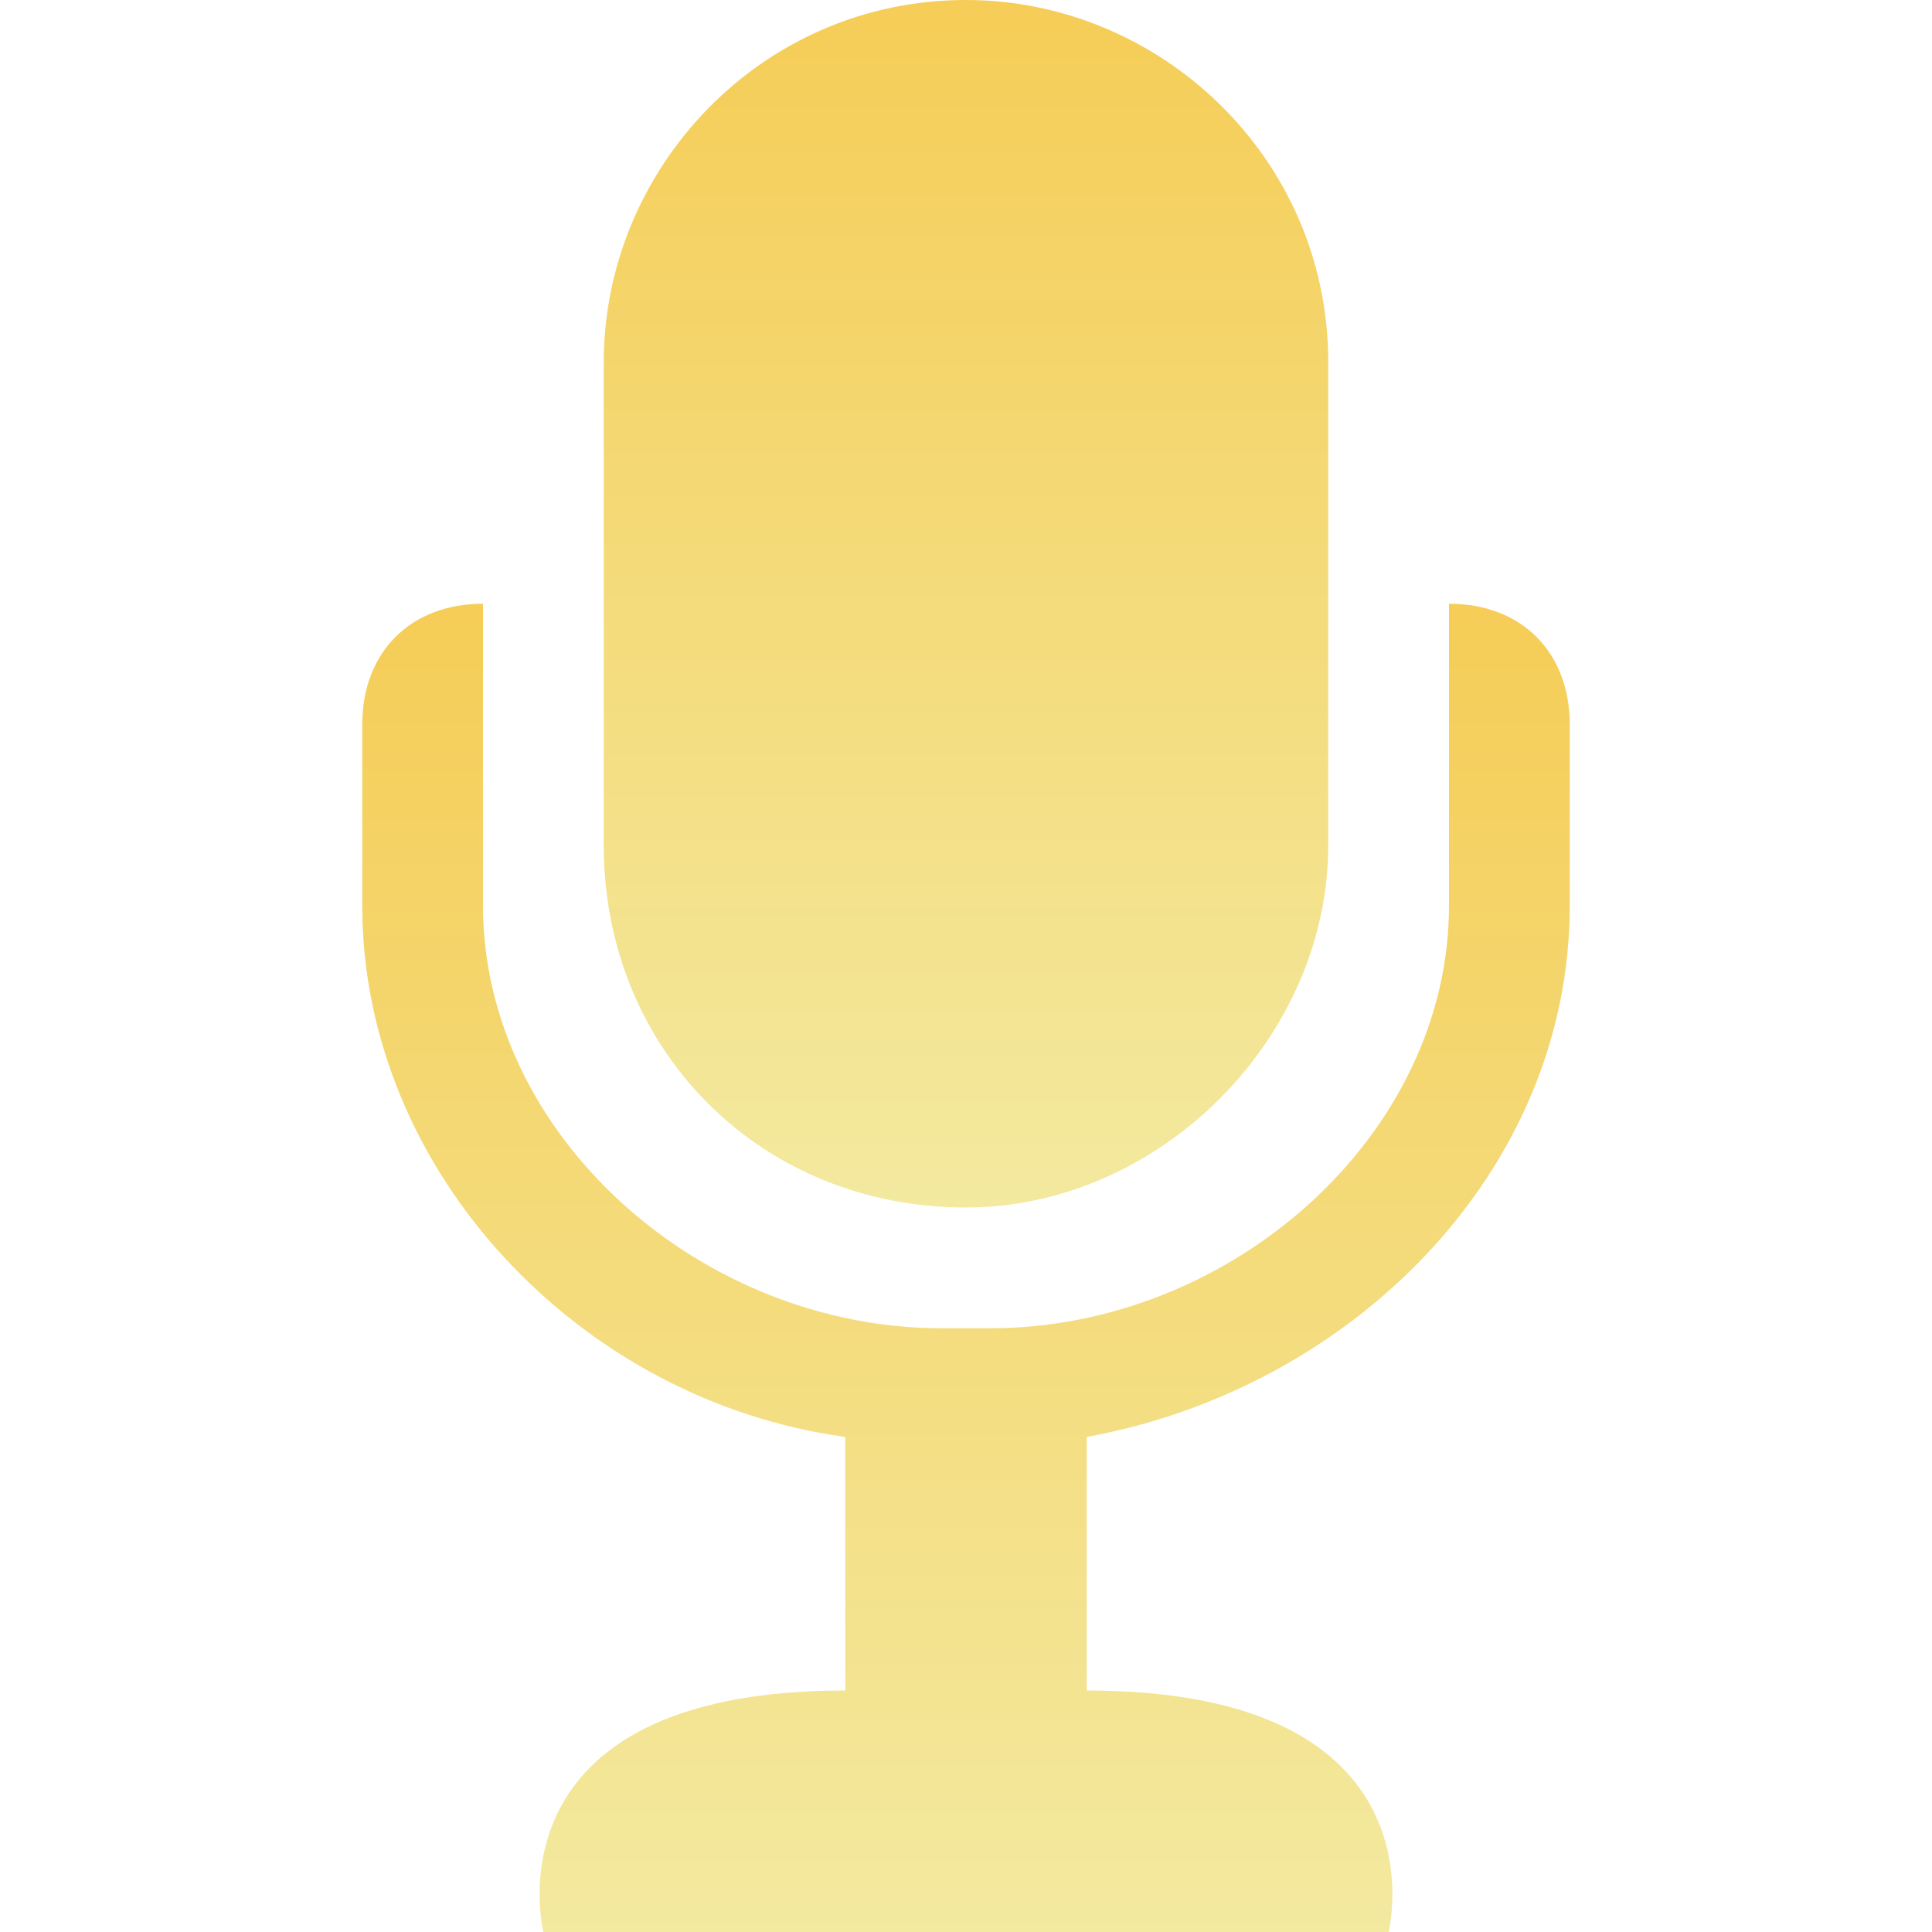 <?xml version="1.0" encoding="UTF-8"?> <svg xmlns="http://www.w3.org/2000/svg" width="60" height="60" viewBox="0 0 60 60" fill="none"> <path d="M30 37.5C23.625 37.5 18.75 32.625 18.75 26.25V11.25C18.75 5.25 23.625 0 30 0C36 0 41.25 4.875 41.25 11.25V26.25C41.25 32.25 36 37.5 30 37.5Z" fill="url(#paint0_linear)"></path> <path d="M45 18.75V28.125C45 35.25 38.25 41.25 30.75 41.25H29.25C21.75 41.25 15 35.25 15 28.125V18.75C12.75 18.75 11.25 20.25 11.25 22.5V28.125C11.25 36.375 18 43.5 26.25 44.625V52.5C15 52.5 16.875 60 16.875 60H43.125C43.125 60 45 52.5 33.75 52.5V44.625C42 43.125 48.75 36.375 48.75 28.125V22.5C48.75 20.25 47.25 18.75 45 18.75Z" fill="url(#paint1_linear)"></path> <defs> <linearGradient id="paint0_linear" x1="30" y1="0" x2="30" y2="37.5" gradientUnits="userSpaceOnUse"> <stop stop-color="#F5CD57"></stop> <stop offset="1" stop-color="#F3E99F"></stop> </linearGradient> <linearGradient id="paint1_linear" x1="30" y1="18.75" x2="30" y2="60" gradientUnits="userSpaceOnUse"> <stop stop-color="#F5CD57"></stop> <stop offset="1" stop-color="#F3E99F"></stop> </linearGradient> </defs> </svg> 